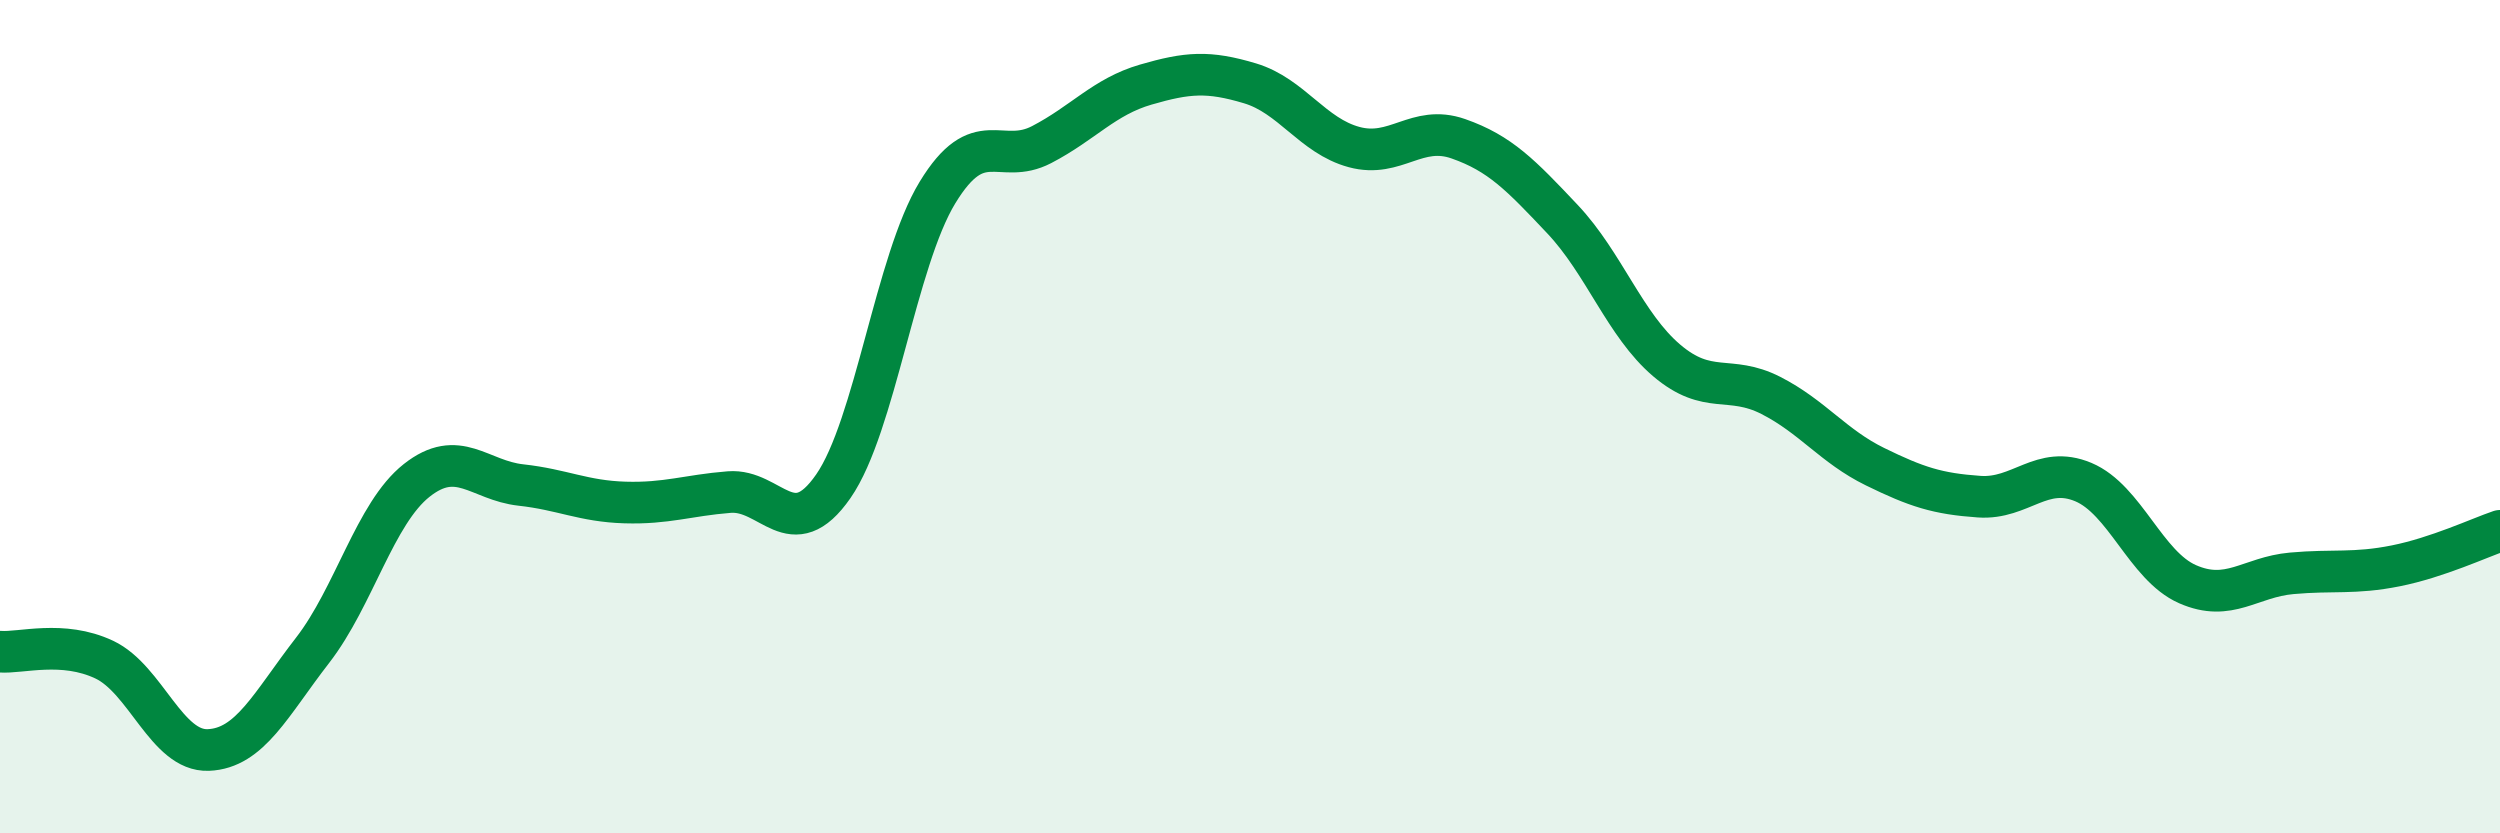 
    <svg width="60" height="20" viewBox="0 0 60 20" xmlns="http://www.w3.org/2000/svg">
      <path
        d="M 0,15.64 C 0.5,15.68 1.5,15.36 2.5,15.83 C 3.5,16.3 4,18.04 5,18 C 6,17.96 6.5,16.9 7.5,15.61 C 8.5,14.32 9,12.32 10,11.53 C 11,10.74 11.5,11.53 12.5,11.64 C 13.5,11.75 14,12.03 15,12.06 C 16,12.09 16.5,11.89 17.5,11.81 C 18.5,11.73 19,13.11 20,11.67 C 21,10.23 21.5,6.26 22.5,4.62 C 23.5,2.98 24,3.99 25,3.47 C 26,2.95 26.5,2.32 27.5,2.03 C 28.5,1.74 29,1.7 30,2 C 31,2.3 31.5,3.26 32.5,3.53 C 33.5,3.8 34,2.98 35,3.33 C 36,3.68 36.5,4.2 37.5,5.26 C 38.5,6.32 39,7.8 40,8.65 C 41,9.5 41.5,8.98 42.5,9.49 C 43.5,10 44,10.71 45,11.2 C 46,11.69 46.5,11.85 47.5,11.92 C 48.5,11.99 49,11.15 50,11.57 C 51,11.99 51.5,13.58 52.5,14.02 C 53.5,14.46 54,13.85 55,13.76 C 56,13.67 56.5,13.78 57.5,13.58 C 58.5,13.38 59.5,12.91 60,12.74L60 20L0 20Z"
        fill="#008740"
        opacity="0.1"
        stroke-linecap="round"
        stroke-linejoin="round"
      />
      <path
        d="M 0,15.64 C 0.5,15.68 1.5,15.36 2.5,15.83 C 3.5,16.3 4,18.04 5,18 C 6,17.96 6.5,16.9 7.5,15.61 C 8.5,14.32 9,12.32 10,11.53 C 11,10.74 11.5,11.53 12.5,11.64 C 13.5,11.75 14,12.03 15,12.06 C 16,12.09 16.5,11.89 17.5,11.81 C 18.5,11.73 19,13.11 20,11.67 C 21,10.23 21.5,6.26 22.5,4.62 C 23.5,2.98 24,3.99 25,3.47 C 26,2.95 26.5,2.32 27.5,2.03 C 28.5,1.74 29,1.7 30,2 C 31,2.3 31.5,3.26 32.5,3.53 C 33.5,3.8 34,2.98 35,3.33 C 36,3.68 36.5,4.2 37.5,5.26 C 38.5,6.32 39,7.8 40,8.65 C 41,9.5 41.5,8.98 42.5,9.49 C 43.5,10 44,10.71 45,11.2 C 46,11.69 46.5,11.85 47.5,11.92 C 48.5,11.99 49,11.15 50,11.57 C 51,11.99 51.5,13.58 52.5,14.02 C 53.5,14.46 54,13.85 55,13.76 C 56,13.67 56.5,13.78 57.5,13.58 C 58.5,13.38 59.5,12.91 60,12.74"
        stroke="#008740"
        stroke-width="1"
        fill="none"
        stroke-linecap="round"
        stroke-linejoin="round"
      />
    </svg>
  